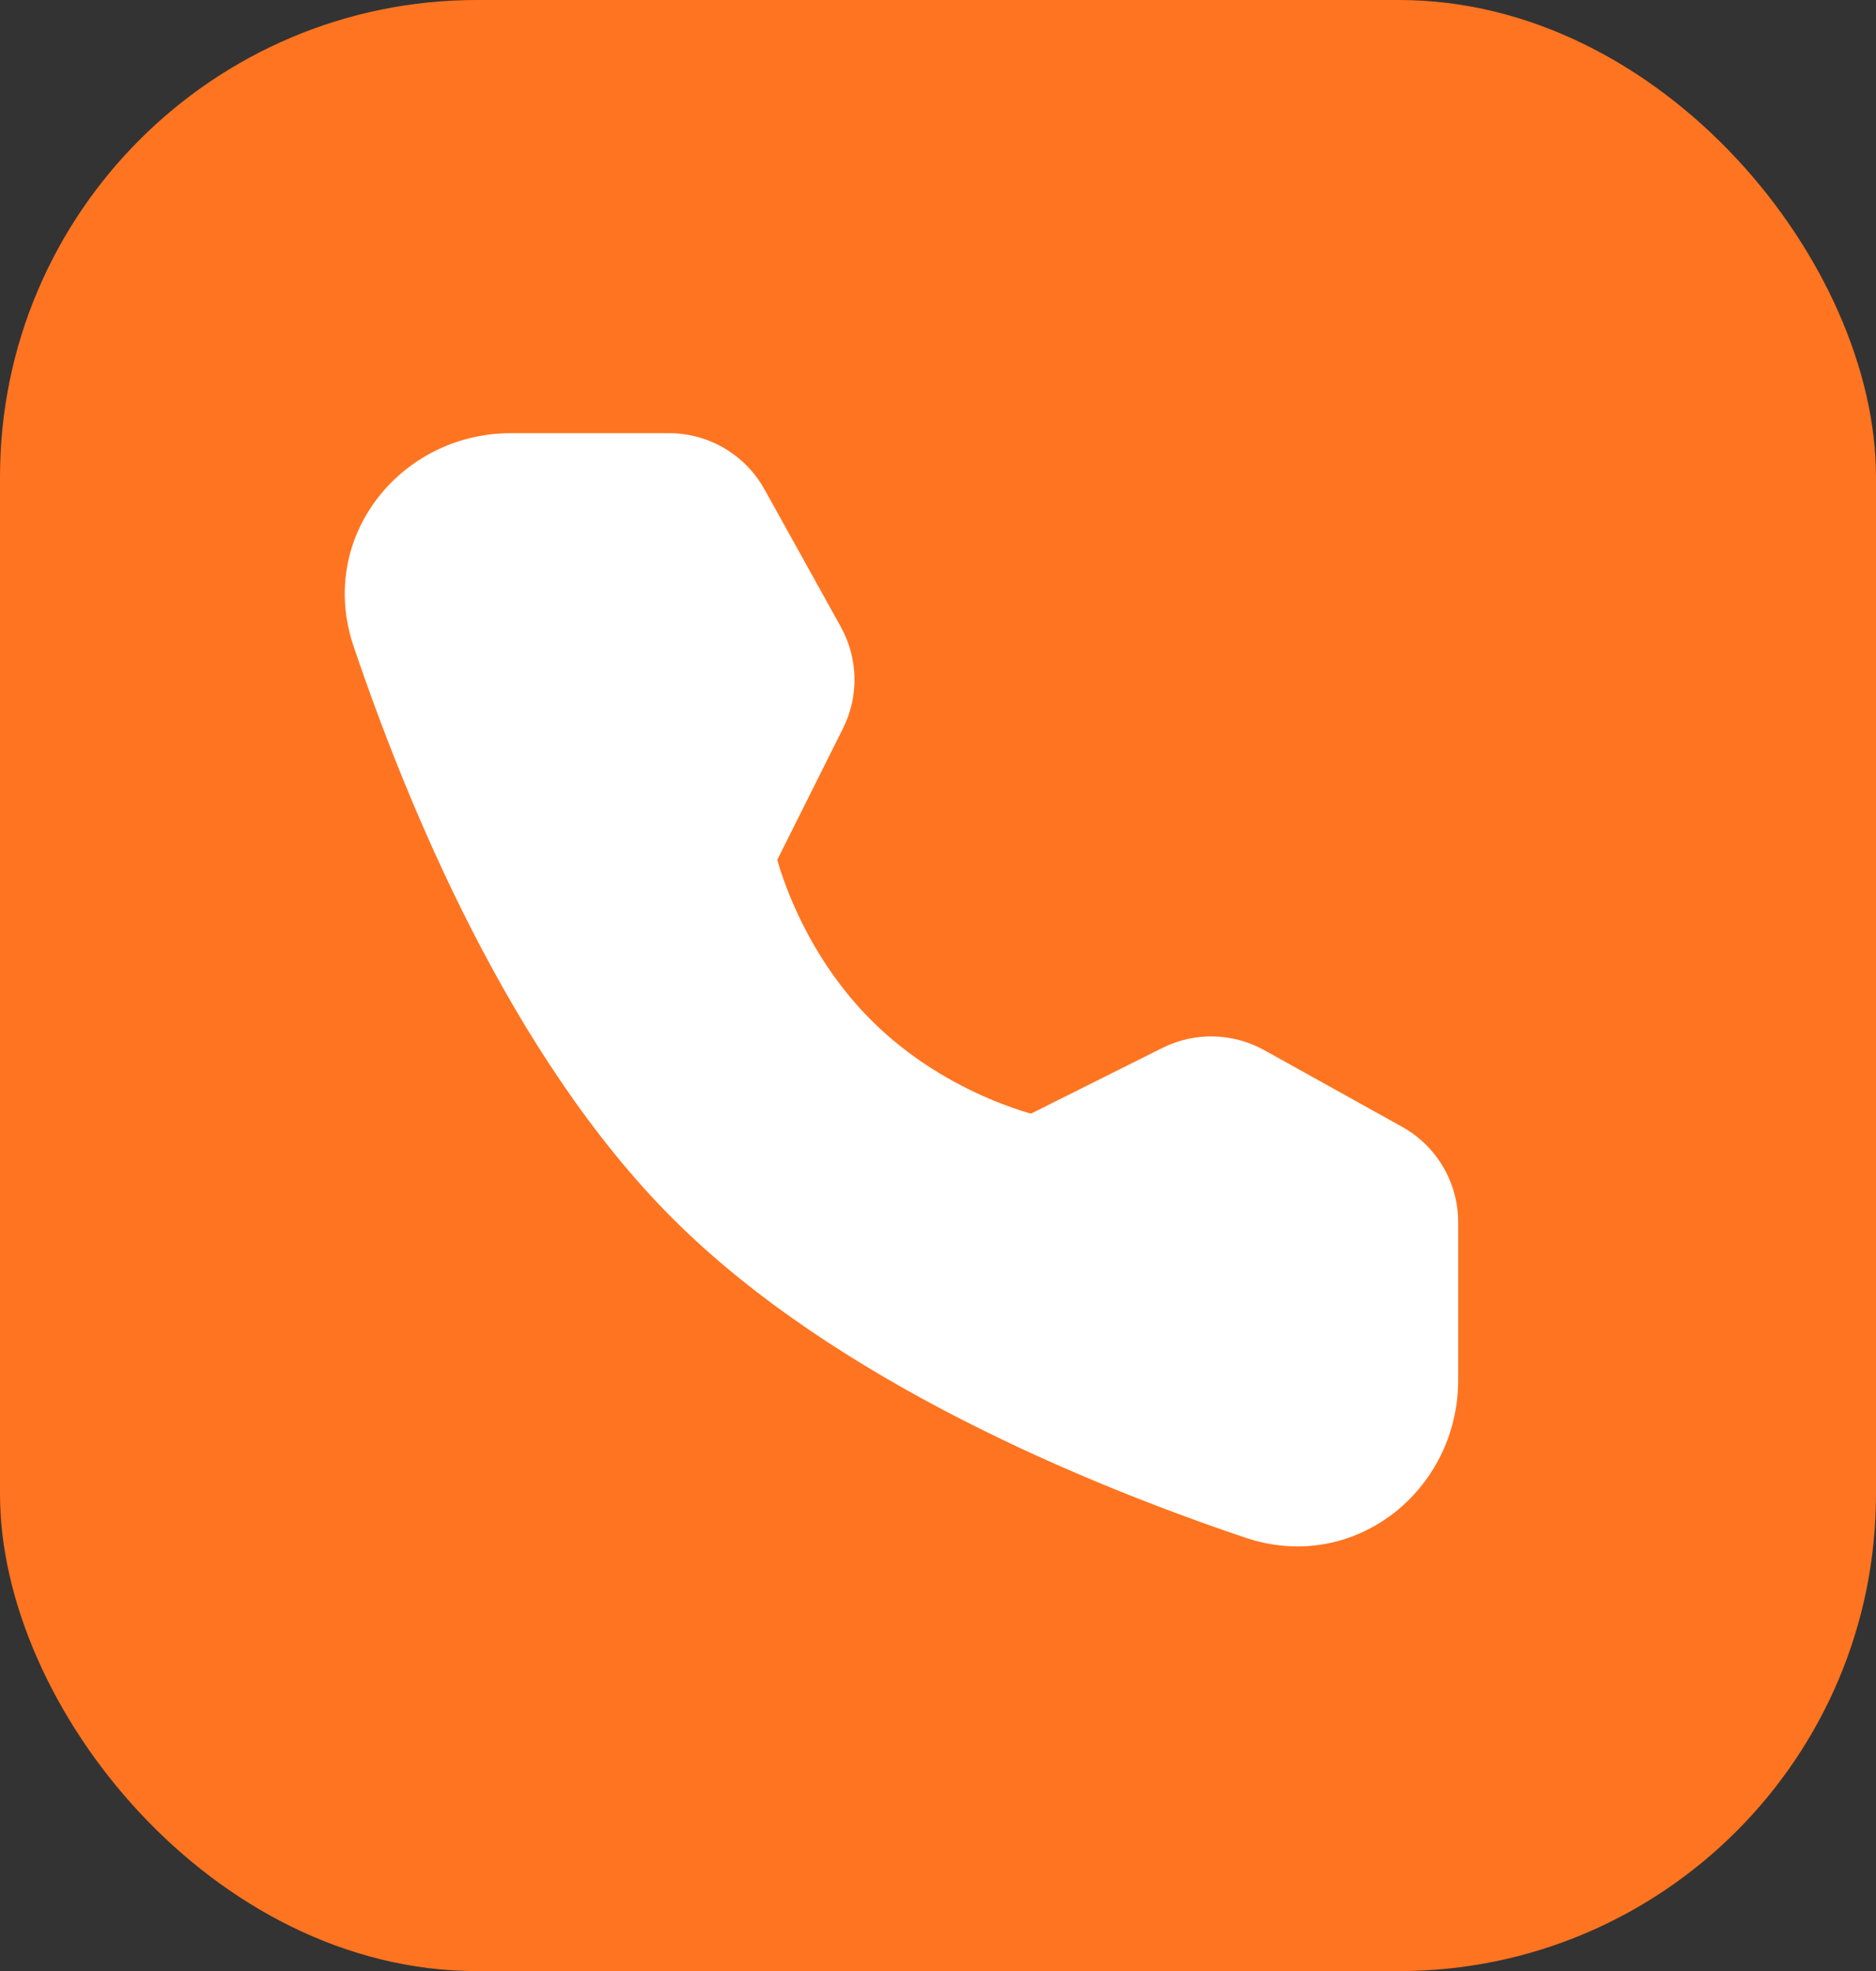 <svg xmlns="http://www.w3.org/2000/svg" width="59" height="62" viewBox="0 0 59 62" fill="none"><rect x="0" y="0" width="59" height="62" fill="#333333" stroke="none"/><rect width="59" height="62" rx="15" fill="#FF7420"></rect><path d="M21.042 15.096C21.754 15.096 22.411 15.483 22.757 16.106L25.156 20.428C25.47 20.994 25.485 21.678 25.195 22.257L22.884 26.88C22.884 26.88 23.554 30.324 26.357 33.127C29.161 35.931 32.593 36.589 32.593 36.589L37.215 34.278C37.795 33.988 38.48 34.003 39.046 34.318L43.38 36.728C44.002 37.074 44.388 37.73 44.388 38.442V43.418C44.388 45.952 42.035 47.782 39.634 46.972C34.703 45.308 27.048 42.14 22.196 37.288C17.344 32.437 14.176 24.782 12.512 19.851C11.702 17.45 13.533 15.096 16.067 15.096H21.042Z" fill="white"></path><path fill-rule="evenodd" clip-rule="evenodd" d="M16.066 16.567C14.452 16.567 13.445 18.014 13.906 19.381C15.56 24.281 18.641 31.653 23.236 36.248L23.236 36.248C27.831 40.843 35.203 43.925 40.104 45.578L40.104 45.578C41.471 46.039 42.917 45.032 42.917 43.418V38.442C42.917 38.264 42.821 38.1 42.665 38.014L42.665 38.014L38.331 35.604C38.189 35.525 38.018 35.522 37.873 35.594L37.873 35.594L33.251 37.905C32.962 38.05 32.633 38.095 32.316 38.034L32.593 36.589C32.316 38.034 32.315 38.034 32.315 38.034L32.314 38.034L32.311 38.033L32.306 38.032L32.291 38.029L32.247 38.02C32.211 38.012 32.162 38.002 32.101 37.987C31.98 37.959 31.812 37.916 31.605 37.856C31.191 37.736 30.616 37.547 29.949 37.263C28.621 36.697 26.887 35.738 25.317 34.168L25.317 34.168C23.747 32.598 22.785 30.861 22.216 29.531C21.931 28.863 21.74 28.288 21.619 27.873C21.559 27.665 21.516 27.496 21.487 27.375C21.473 27.315 21.462 27.266 21.454 27.23L21.445 27.185L21.442 27.171L21.44 27.165L21.44 27.163L21.44 27.162C21.44 27.161 21.44 27.161 22.884 26.88L21.44 27.161C21.378 26.842 21.423 26.512 21.568 26.222L23.879 21.599L23.879 21.599C23.952 21.454 23.948 21.283 23.869 21.142L21.47 16.82C21.384 16.664 21.219 16.567 21.041 16.567H16.066ZM24.444 27.049C24.444 27.05 24.445 27.05 24.445 27.051C24.537 27.37 24.689 27.831 24.922 28.374C25.389 29.467 26.164 30.854 27.397 32.087C27.397 32.087 27.397 32.087 27.397 32.087M27.397 32.087C28.63 33.32 30.014 34.092 31.103 34.556C31.644 34.787 32.104 34.938 32.421 35.029C32.421 35.029 32.422 35.029 32.422 35.03L36.557 32.962C36.557 32.962 36.557 32.962 36.557 32.962C37.571 32.455 38.77 32.482 39.76 33.032L39.095 34.228L39.76 33.032L44.094 35.442C45.184 36.048 45.859 37.196 45.859 38.442V43.418C45.859 46.872 42.598 49.525 39.163 48.366C34.201 46.692 26.264 43.437 21.156 38.329C16.047 33.221 12.793 25.283 11.118 20.321L12.417 19.883L11.118 20.321C9.959 16.886 12.613 13.625 16.066 13.625H21.041C22.288 13.625 23.437 14.302 24.043 15.392L24.043 15.392L26.442 19.714L26.442 19.714C26.992 20.704 27.018 21.902 26.511 22.915C26.511 22.915 26.511 22.915 26.511 22.915L24.444 27.049" fill="white"></path></svg>